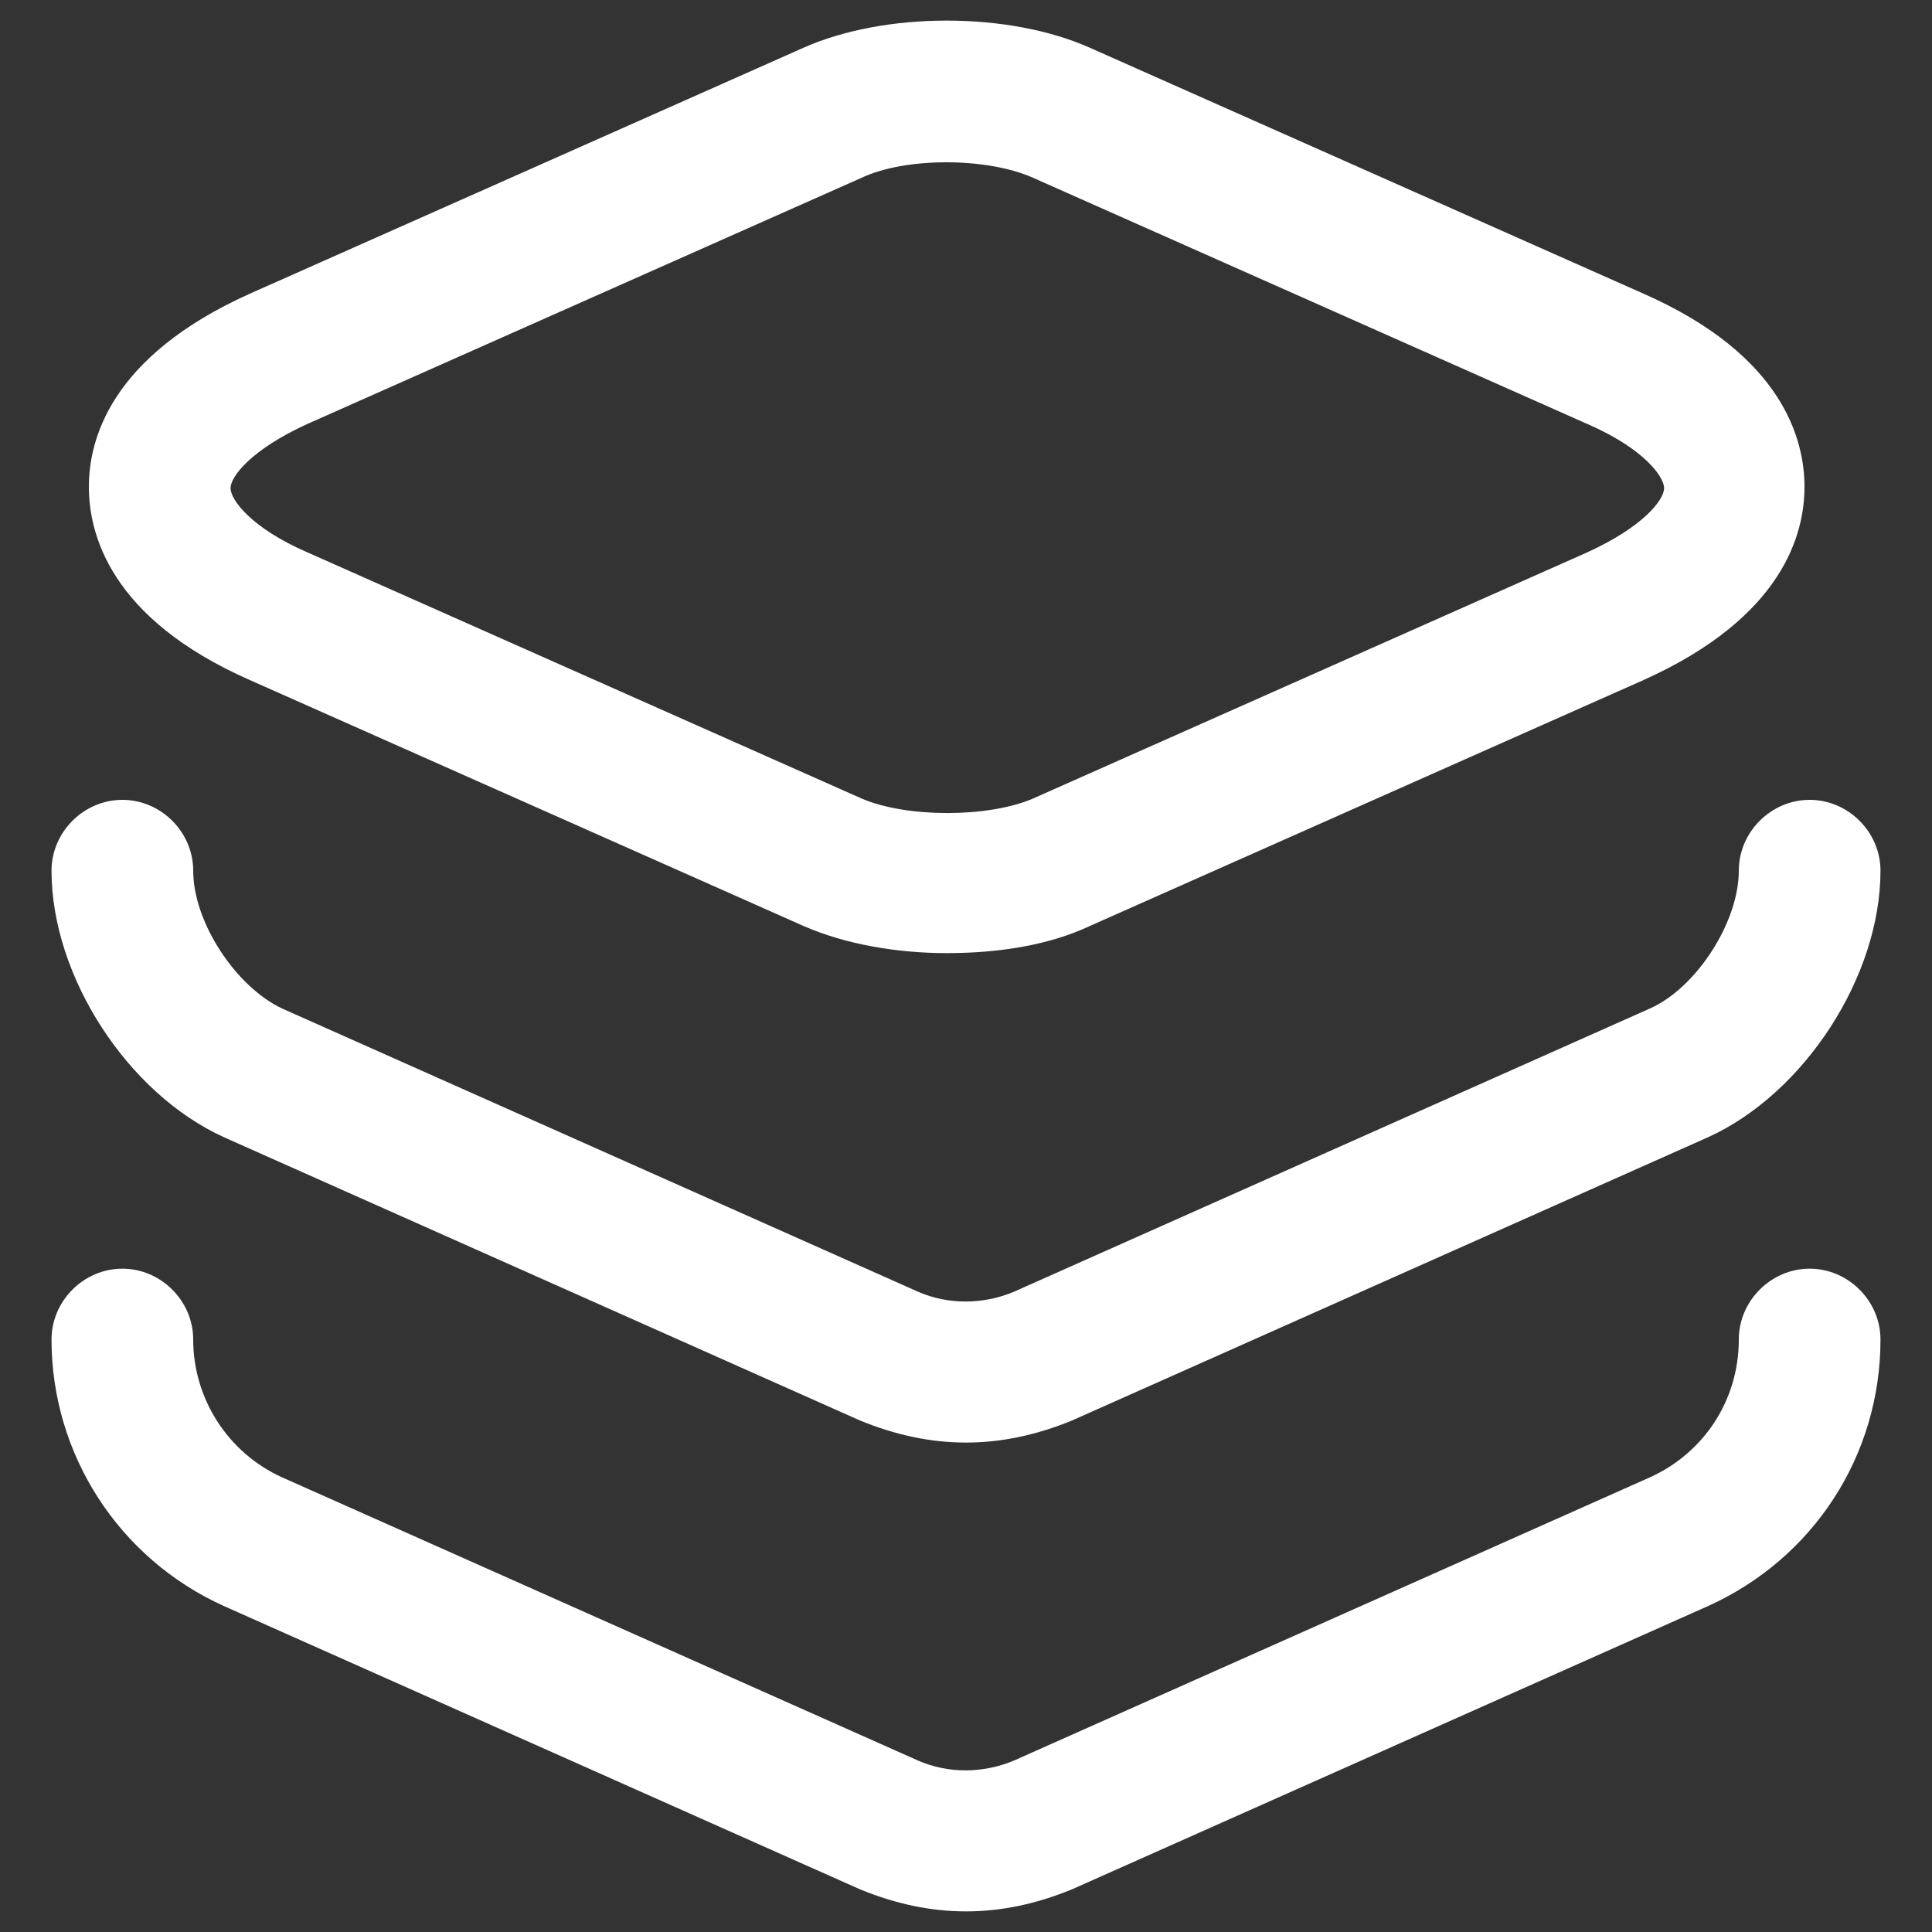<?xml version="1.0" encoding="utf-8"?>
<!-- Generator: Adobe Illustrator 27.9.0, SVG Export Plug-In . SVG Version: 6.00 Build 0)  -->
<svg version="1.1" id="Layer_1" xmlns="http://www.w3.org/2000/svg" xmlns:xlink="http://www.w3.org/1999/xlink" x="0px" y="0px"
	 viewBox="0 0 150 150" style="enable-background:new 0 0 150 150;" xml:space="preserve">
<rect x="0" y="0" width="150" height="150" fill="#333333" stroke="none"/>
<style type="text/css">
	.st0{fill:#FFFFFF;}
</style>
<g>
	<path class="st0" d="M73.5,74c-3.9,0-7.9-0.7-11.1-2.1l-43-19.1C8.5,48,6.9,41.4,6.9,37.8c0-3.6,1.6-10.1,12.5-15l43-19.1
		c6.3-2.8,15.9-2.8,22.2,0l43,19.1c10.9,4.8,12.5,11.4,12.5,15c0,3.6-1.6,10.1-12.5,15l-43,19.1C81.4,73.4,77.5,74,73.5,74z
		 M73.5,12.6c-2.5,0-4.9,0.4-6.6,1.2l-43,19.1c-4.4,2-6,4.1-6,5c0,0.9,1.6,3.1,6,5l43,19.1c3.5,1.5,9.8,1.5,13.3,0l43-19.1
		c4.4-2,6-4.1,6-5c0-0.9-1.6-3.1-6-5l-43-19.1C78.4,13,75.9,12.6,73.5,12.6z"/>
	<path class="st0" d="M75,112c-2.8,0-5.5-0.6-8.2-1.7l-49.4-22C9.9,84.9,4,75.8,4,67.6c0-3,2.5-5.5,5.5-5.5s5.5,2.5,5.5,5.5
		c0,4,3.3,9,6.9,10.7l49.4,22c2.3,1,5,1,7.4,0l49.4-22c3.6-1.6,6.9-6.7,6.9-10.7c0-3,2.5-5.5,5.5-5.5s5.5,2.5,5.5,5.5
		c0,8.2-5.9,17.3-13.4,20.7l-49.4,22C80.5,111.4,77.8,112,75,112z"/>
	<path class="st0" d="M75,148.4c-2.8,0-5.5-0.6-8.2-1.7l-49.4-22C9.2,121,4,112.9,4,104c0-3,2.5-5.5,5.5-5.5s5.5,2.5,5.5,5.5
		c0,4.6,2.7,8.8,6.9,10.7l49.4,22c2.3,1,5,1,7.4,0l49.4-22c4.2-1.9,6.9-6,6.9-10.7c0-3,2.5-5.5,5.5-5.5s5.5,2.5,5.5,5.5
		c0,9-5.2,17-13.4,20.7l-49.4,22C80.5,147.8,77.8,148.4,75,148.4z"/>
</g>
</svg>
